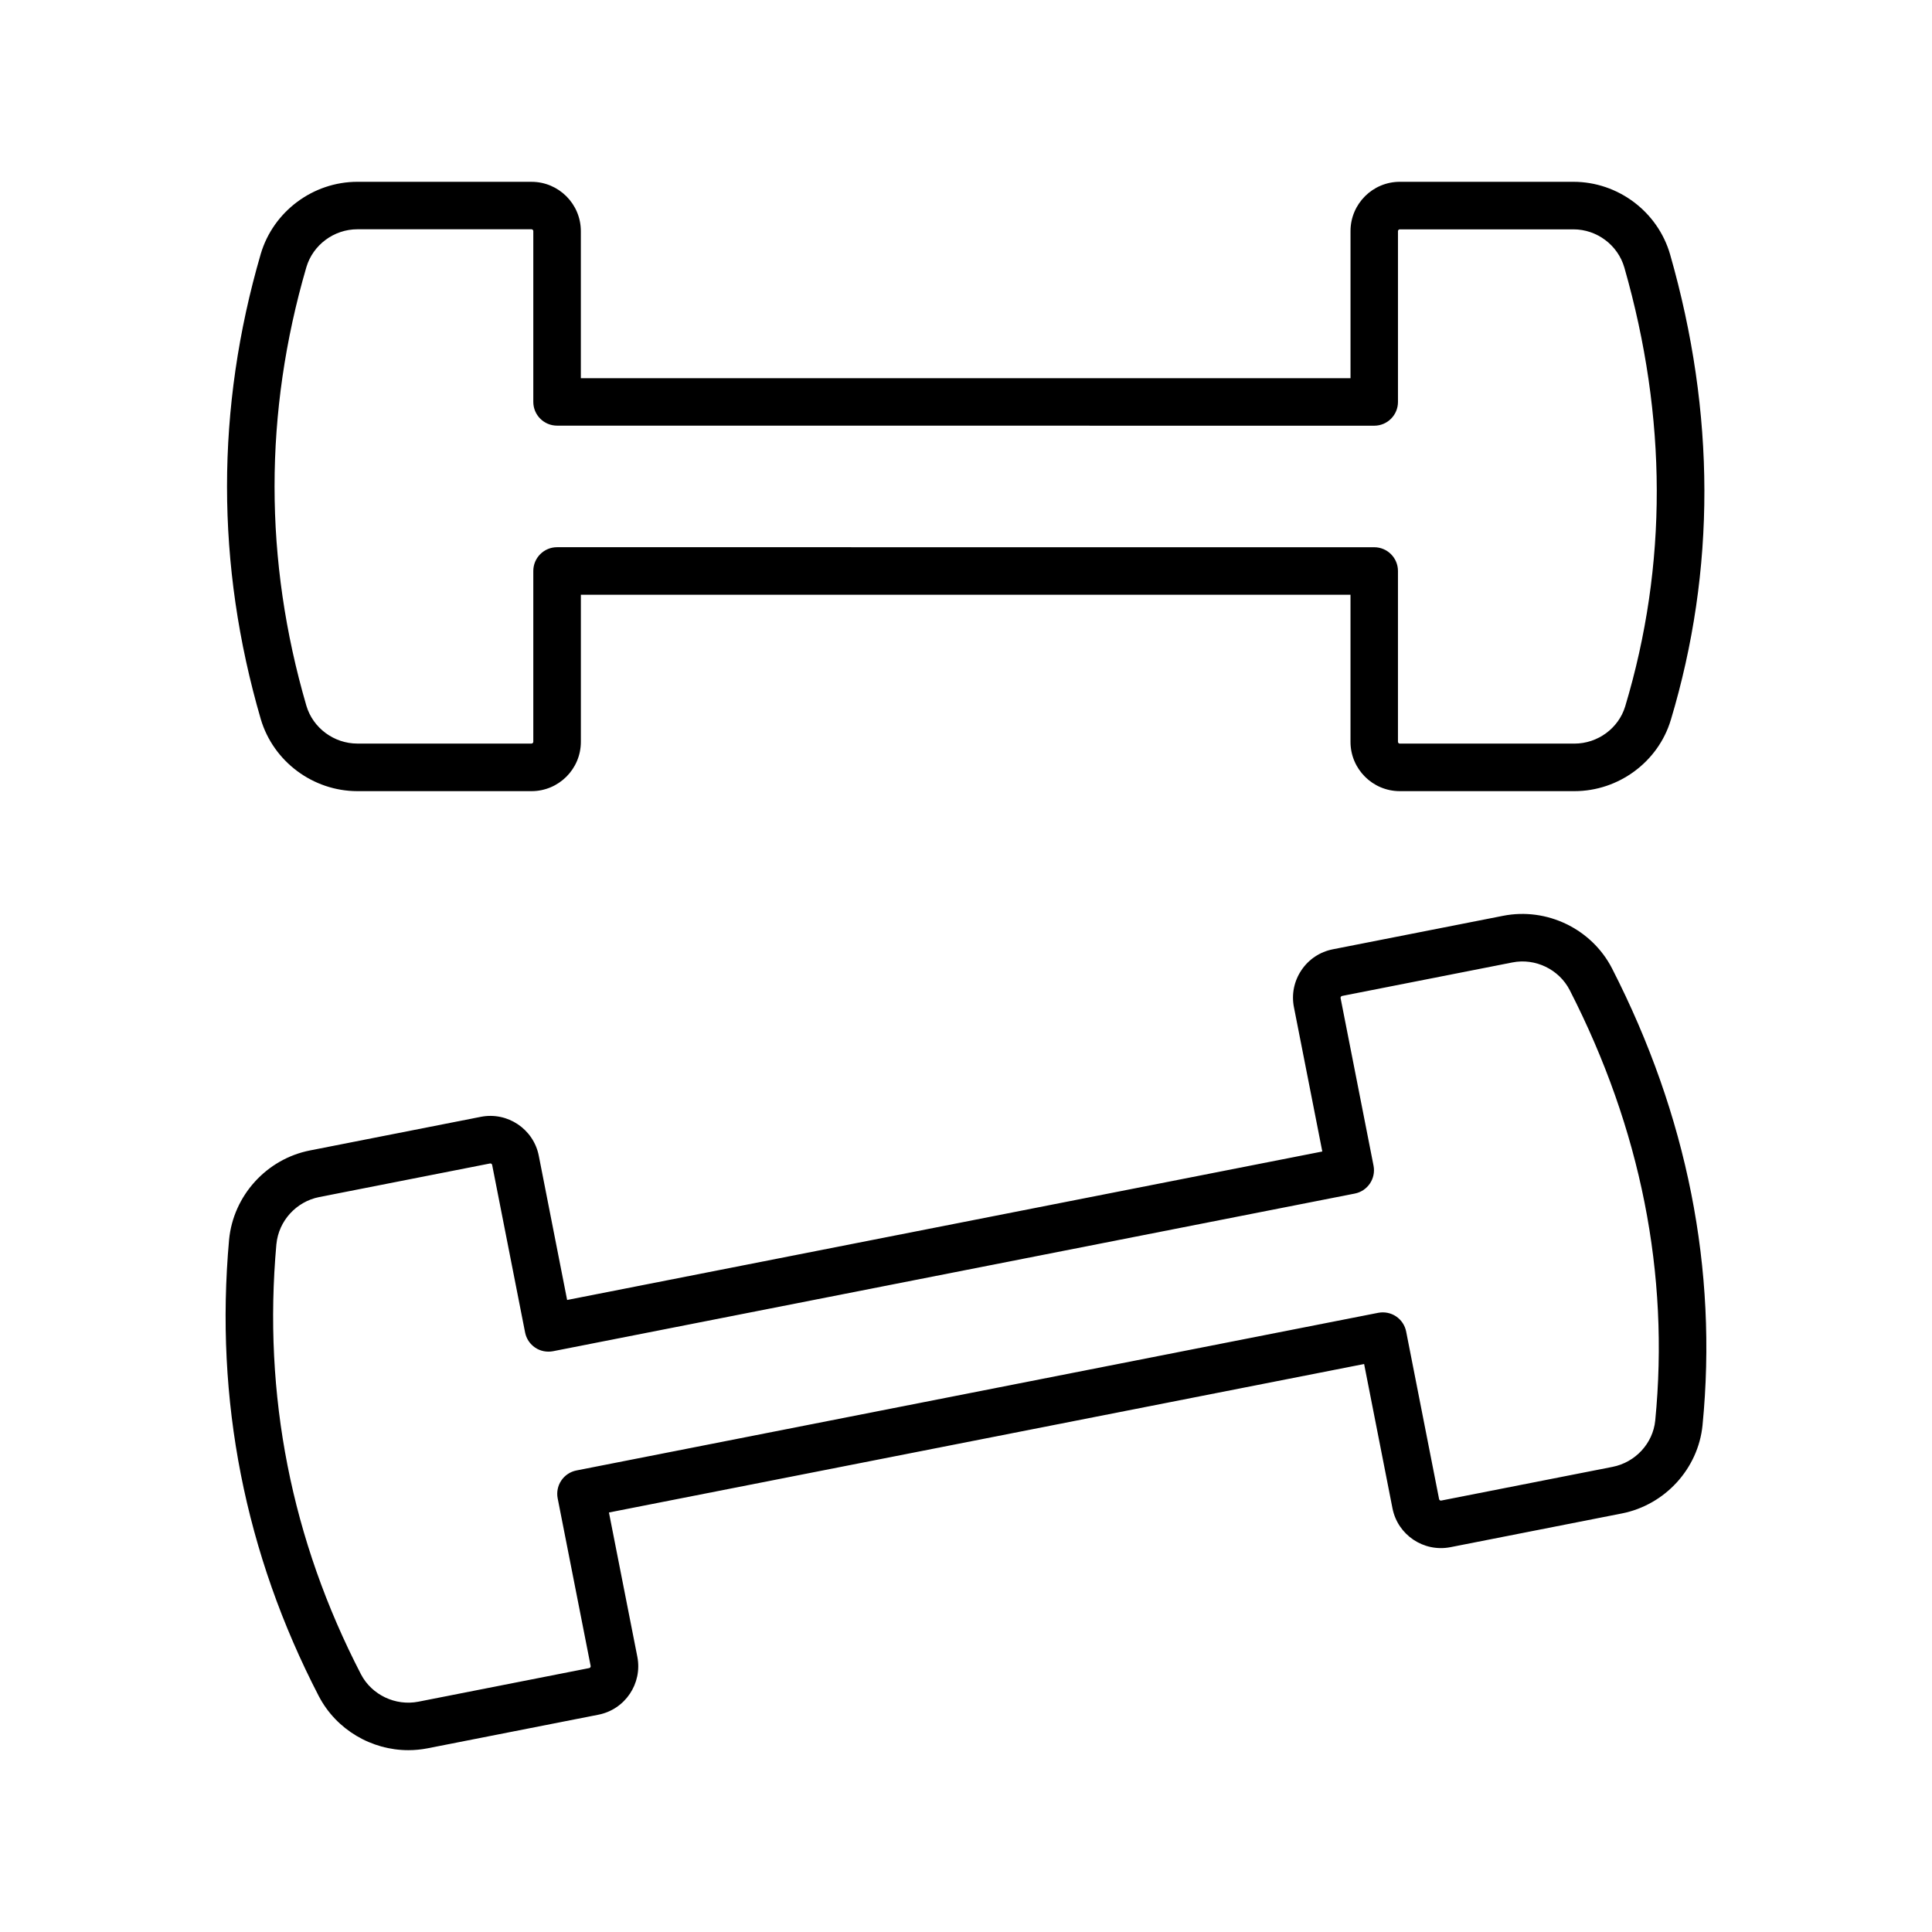 <?xml version="1.0" encoding="UTF-8"?>
<!-- Uploaded to: ICON Repo, www.svgrepo.com, Generator: ICON Repo Mixer Tools -->
<svg fill="#000000" width="800px" height="800px" version="1.1" viewBox="144 144 512 512" xmlns="http://www.w3.org/2000/svg">
 <g>
  <path d="m284.86 192.18h-46.148c-11.742 0-22.262 7.836-25.602 19.086-11.93 40.91-11.93 82.395 0.008 123.34 3.332 11.223 13.855 19.055 25.598 19.055h46.148c7.207 0 13.07-5.859 13.07-13.066v-38.977h203.96v38.977c0 7.203 5.859 13.066 13.062 13.066h46.293c11.684 0 22.176-7.742 25.516-18.828 0.008-0.004 0.008-0.004 0.008-0.008 11.938-39.762 11.875-81.273-0.184-123.41-3.273-11.324-13.809-19.234-25.609-19.234h-46.02c-7.203 0-13.062 5.859-13.062 13.066v38.977l-203.97 0.004v-38.977c0-7.203-5.863-13.066-13.07-13.066zm223.32 64.637c3.481 0 6.297-2.82 6.297-6.297v-45.273c0-0.242 0.227-0.469 0.469-0.469h46.02c6.231 0 11.785 4.168 13.504 10.121 11.379 39.762 11.457 78.891 0.223 116.3-1.754 5.805-7.289 9.863-13.457 9.863h-46.293c-0.246 0-0.469-0.223-0.469-0.469v-45.273c0-3.477-2.816-6.297-6.297-6.297l-216.55-0.008c-3.481 0-6.297 2.82-6.297 6.297v45.273c0 0.246-0.227 0.469-0.473 0.469h-46.148c-6.207 0-11.766-4.129-13.512-10.016-11.25-38.574-11.25-77.684-0.008-116.23 1.754-5.918 7.312-10.047 13.52-10.047h46.148c0.246 0 0.473 0.223 0.473 0.469v45.273c0 3.477 2.816 6.297 6.297 6.297z"/>
  <path d="m228.52 593.56c4.633 8.84 13.922 14.254 23.703 14.254 1.684 0 3.394-0.164 5.094-0.496l45.277-8.906c7.066-1.387 11.684-8.266 10.309-15.34l-7.527-38.246 200.13-39.348 7.516 38.246c1.395 7.062 8.258 11.668 15.344 10.297l45.41-8.934c11.465-2.25 20.27-11.871 21.414-23.395v-0.008c4.039-41.305-4.027-82.027-23.992-121.06-5.398-10.484-17.289-16.203-28.836-13.93l-45.148 8.879c-3.418 0.672-6.379 2.637-8.328 5.543-1.949 2.902-2.652 6.383-1.98 9.801l7.519 38.242-200.13 39.348-7.516-38.242c-1.395-7.07-8.289-11.684-15.344-10.297l-45.289 8.91c-11.512 2.262-20.324 11.98-21.438 23.664-3.805 42.445 4.203 83.152 23.809 121.02zm-11.266-119.86c0.586-6.141 5.246-11.266 11.336-12.465l45.281-8.906c0.031-0.008 0.055-0.008 0.078-0.008 0.215 0 0.43 0.168 0.473 0.379l8.734 44.422c0.324 1.641 1.285 3.086 2.668 4.012 1.383 0.934 3.082 1.258 4.731 0.953l212.48-41.781c3.406-0.672 5.633-3.981 4.965-7.394l-8.734-44.426c-0.043-0.215 0.152-0.504 0.375-0.547l45.152-8.883c6.062-1.207 12.355 1.816 15.195 7.328 18.844 36.828 26.465 75.211 22.664 114.08-0.602 6.031-5.254 11.078-11.309 12.27l-45.41 8.93c-0.234 0.059-0.504-0.133-0.555-0.367l-8.734-44.426c-0.324-1.641-1.285-3.086-2.668-4.012-1.391-0.938-3.094-1.266-4.731-0.953l-212.49 41.781c-1.637 0.324-3.082 1.285-4.012 2.672-0.934 1.387-1.273 3.086-0.953 4.723l8.738 44.418c0.051 0.242-0.129 0.512-0.375 0.555l-45.281 8.91c-6.062 1.184-12.336-1.785-15.191-7.223-18.473-35.668-26.02-74.047-22.434-114.04z"/>
 </g>
</svg>